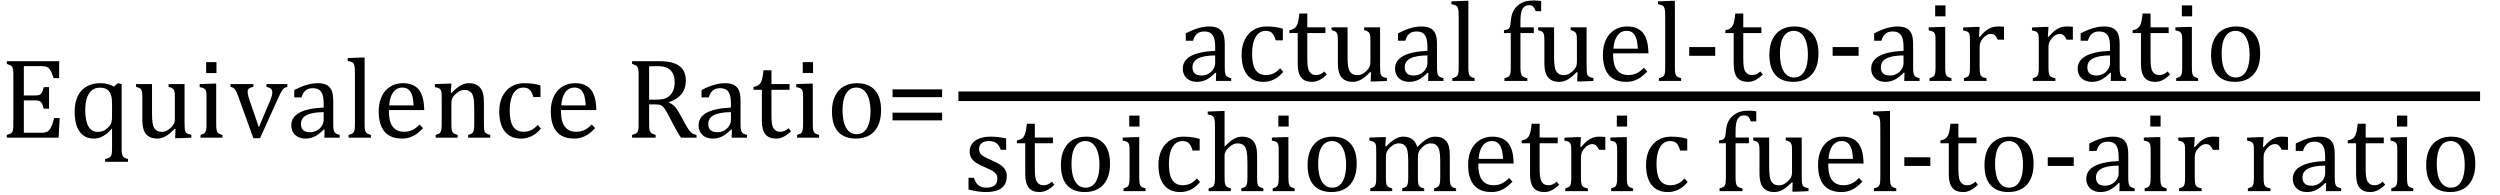 <?xml version="1.0" encoding="UTF-8" standalone="no"?><svg xmlns="http://www.w3.org/2000/svg" xmlns:xlink="http://www.w3.org/1999/xlink" stroke-dasharray="none" shape-rendering="auto" font-family="'Dialog'" width="435.813" text-rendering="auto" fill-opacity="1" contentScriptType="text/ecmascript" color-interpolation="auto" color-rendering="auto" preserveAspectRatio="xMidYMid meet" font-size="12" fill="black" stroke="black" image-rendering="auto" stroke-miterlimit="10" zoomAndPan="magnify" version="1.0" stroke-linecap="square" stroke-linejoin="miter" contentStyleType="text/css" font-style="normal" height="34" stroke-width="1" stroke-dashoffset="0" font-weight="normal" stroke-opacity="1" y="-10"><!--Converted from MathML using JEuclid--><defs id="genericDefs"/><g><g text-rendering="optimizeLegibility" transform="translate(0,24)" color-rendering="optimizeQuality" color-interpolation="linearRGB" image-rendering="optimizeQuality"><path d="M10.312 -13.328 L10.312 -10.375 L9.359 -10.375 Q9.203 -10.859 9.047 -11.219 Q8.891 -11.578 8.727 -11.828 Q8.562 -12.078 8.367 -12.219 Q8.172 -12.359 7.898 -12.414 Q7.625 -12.469 7.234 -12.469 L4.156 -12.469 L4.156 -7.359 L6.234 -7.359 Q6.672 -7.359 6.914 -7.477 Q7.156 -7.594 7.32 -7.891 Q7.484 -8.188 7.625 -8.812 L8.547 -8.812 L8.547 -5.062 L7.625 -5.062 Q7.484 -5.641 7.32 -5.938 Q7.156 -6.234 6.93 -6.367 Q6.703 -6.5 6.234 -6.5 L4.156 -6.5 L4.156 -0.859 L7.188 -0.859 Q7.672 -0.859 7.969 -0.945 Q8.266 -1.031 8.477 -1.227 Q8.688 -1.422 8.859 -1.75 Q9.031 -2.078 9.141 -2.422 Q9.25 -2.766 9.438 -3.422 L10.406 -3.422 L10.219 0 L1.188 0 L1.188 -0.484 Q1.781 -0.641 1.992 -0.828 Q2.203 -1.016 2.266 -1.367 Q2.328 -1.719 2.328 -2.438 L2.328 -10.891 Q2.328 -11.562 2.281 -11.867 Q2.234 -12.172 2.117 -12.344 Q2 -12.516 1.812 -12.617 Q1.625 -12.719 1.188 -12.859 L1.188 -13.328 L10.312 -13.328 ZM22.312 4.203 L18.328 4.203 L18.328 3.719 Q18.797 3.625 19.008 3.508 Q19.219 3.391 19.328 3.211 Q19.438 3.031 19.484 2.719 Q19.531 2.406 19.531 1.766 L19.531 -1.609 Q19 -1 18.547 -0.648 Q18.094 -0.297 17.539 -0.07 Q16.984 0.156 16.359 0.156 Q14.75 0.156 13.883 -1.047 Q13.016 -2.25 13.016 -4.547 Q13.016 -6.156 13.578 -7.281 Q14.141 -8.406 15.148 -8.953 Q16.156 -9.5 17.469 -9.5 Q18.156 -9.5 18.719 -9.359 Q19.281 -9.219 19.859 -8.906 L20.547 -9.5 L21.203 -9.344 L21.203 1.766 Q21.203 2.344 21.25 2.68 Q21.297 3.016 21.406 3.211 Q21.516 3.406 21.742 3.516 Q21.969 3.625 22.312 3.719 L22.312 4.203 ZM19.531 -5.828 Q19.531 -6.734 19.414 -7.227 Q19.297 -7.719 19.016 -8.07 Q18.734 -8.422 18.352 -8.57 Q17.969 -8.719 17.453 -8.719 Q16.188 -8.719 15.523 -7.703 Q14.859 -6.688 14.859 -4.844 Q14.859 -2.969 15.398 -1.992 Q15.938 -1.016 17.016 -1.016 Q17.438 -1.016 17.719 -1.086 Q18 -1.156 18.281 -1.328 Q18.562 -1.5 18.852 -1.781 Q19.141 -2.062 19.266 -2.289 Q19.391 -2.516 19.461 -2.82 Q19.531 -3.125 19.531 -3.609 L19.531 -5.828 ZM23.719 -9.344 L26.5 -9.344 L26.5 -4.359 Q26.5 -3.219 26.586 -2.625 Q26.672 -2.031 26.852 -1.727 Q27.031 -1.422 27.352 -1.219 Q27.672 -1.016 28.234 -1.016 Q28.609 -1.016 28.953 -1.164 Q29.297 -1.312 29.711 -1.68 Q30.125 -2.047 30.305 -2.406 Q30.484 -2.766 30.484 -3.25 L30.484 -6.906 Q30.484 -7.469 30.461 -7.75 Q30.438 -8.031 30.367 -8.203 Q30.297 -8.375 30.203 -8.477 Q30.109 -8.578 29.938 -8.672 Q29.766 -8.766 29.391 -8.859 L29.391 -9.344 L32.172 -9.344 L32.172 -2.672 Q32.172 -1.922 32.203 -1.586 Q32.234 -1.25 32.328 -1.055 Q32.422 -0.859 32.625 -0.734 Q32.828 -0.609 33.359 -0.516 L33.359 0 L31.125 0.094 L30.531 0.094 L30.594 -1.5 L30.438 -1.547 Q29.625 -0.672 28.891 -0.258 Q28.156 0.156 27.422 0.156 Q26.531 0.156 25.953 -0.195 Q25.375 -0.547 25.094 -1.242 Q24.812 -1.938 24.812 -3.219 L24.812 -6.906 Q24.812 -7.719 24.75 -8.031 Q24.688 -8.344 24.5 -8.523 Q24.312 -8.703 23.719 -8.859 L23.719 -9.344 ZM37.734 -13.172 L37.734 -11.266 L35.938 -11.266 L35.938 -13.172 L37.734 -13.172 ZM34.953 -0.484 Q35.328 -0.594 35.492 -0.68 Q35.656 -0.766 35.766 -0.922 Q35.875 -1.078 35.938 -1.406 Q36 -1.734 36 -2.406 L36 -6.672 Q36 -7.297 35.984 -7.68 Q35.969 -8.062 35.852 -8.289 Q35.734 -8.516 35.492 -8.625 Q35.25 -8.734 34.812 -8.812 L34.812 -9.344 L37.094 -9.422 L37.688 -9.422 L37.688 -2.438 Q37.688 -1.609 37.766 -1.281 Q37.844 -0.953 38.062 -0.781 Q38.281 -0.609 38.781 -0.484 L38.781 0 L34.953 0 L34.953 -0.484 ZM44.172 -9.344 L44.172 -8.859 Q43.719 -8.75 43.531 -8.656 Q43.344 -8.562 43.258 -8.406 Q43.172 -8.25 43.172 -7.984 Q43.172 -7.719 43.234 -7.43 Q43.297 -7.141 43.422 -6.766 L45.125 -1.812 L47.125 -6.547 Q47.312 -7.016 47.391 -7.32 Q47.469 -7.625 47.469 -7.891 Q47.469 -8.297 47.25 -8.516 Q47.031 -8.734 46.453 -8.859 L46.453 -9.344 L50.094 -9.344 L50.094 -8.859 Q49.719 -8.781 49.516 -8.617 Q49.312 -8.453 49.102 -8.109 Q48.891 -7.766 48.609 -7.141 L45.328 0.094 L44.172 0.094 L41.531 -7.203 Q41.25 -7.953 41.086 -8.227 Q40.922 -8.5 40.734 -8.641 Q40.547 -8.781 40.188 -8.859 L40.188 -9.344 L44.172 -9.344 ZM56.594 -1.391 L56.453 -1.438 Q55.594 -0.562 54.852 -0.203 Q54.109 0.156 53.266 0.156 Q52.516 0.156 51.953 -0.133 Q51.391 -0.422 51.086 -0.945 Q50.781 -1.469 50.781 -2.156 Q50.781 -3.578 52.195 -4.352 Q53.609 -5.125 56.422 -5.25 L56.422 -5.891 Q56.422 -6.906 56.227 -7.492 Q56.031 -8.078 55.617 -8.352 Q55.203 -8.625 54.5 -8.625 Q53.734 -8.625 53.266 -8.227 Q52.797 -7.828 52.562 -7.016 L51.297 -7.016 L51.297 -8.297 Q52.234 -8.781 52.859 -9.008 Q53.484 -9.234 54.109 -9.367 Q54.734 -9.5 55.375 -9.5 Q56.344 -9.5 56.93 -9.195 Q57.516 -8.891 57.805 -8.258 Q58.094 -7.625 58.094 -6.344 L58.094 -2.938 Q58.094 -2.219 58.102 -1.922 Q58.109 -1.625 58.164 -1.367 Q58.219 -1.109 58.312 -0.961 Q58.406 -0.812 58.602 -0.703 Q58.797 -0.594 59.219 -0.484 L59.219 0 L56.547 0 L56.594 -1.391 ZM56.422 -4.453 Q54.438 -4.438 53.453 -3.93 Q52.469 -3.422 52.469 -2.391 Q52.469 -1.844 52.695 -1.516 Q52.922 -1.188 53.266 -1.07 Q53.609 -0.953 54.078 -0.953 Q54.734 -0.953 55.281 -1.273 Q55.828 -1.594 56.125 -2.094 Q56.422 -2.594 56.422 -3.078 L56.422 -4.453 ZM63.562 -2.438 Q63.562 -1.609 63.641 -1.281 Q63.719 -0.953 63.938 -0.781 Q64.156 -0.609 64.656 -0.484 L64.656 0 L60.766 0 L60.766 -0.484 Q61.266 -0.609 61.453 -0.742 Q61.641 -0.875 61.727 -1.07 Q61.812 -1.266 61.844 -1.594 Q61.875 -1.922 61.875 -2.438 L61.875 -10.609 Q61.875 -11.547 61.859 -11.922 Q61.844 -12.297 61.781 -12.555 Q61.719 -12.812 61.609 -12.961 Q61.5 -13.109 61.305 -13.195 Q61.109 -13.281 60.609 -13.375 L60.609 -13.875 L62.969 -13.969 L63.562 -13.969 L63.562 -2.438 ZM73.75 -1.656 Q73.125 -1 72.602 -0.633 Q72.078 -0.266 71.453 -0.055 Q70.828 0.156 70.078 0.156 Q68.062 0.156 67.039 -1.047 Q66.016 -2.25 66.016 -4.609 Q66.016 -6.062 66.539 -7.18 Q67.062 -8.297 68.031 -8.898 Q69 -9.5 70.25 -9.5 Q71.234 -9.5 71.93 -9.188 Q72.625 -8.875 73.039 -8.336 Q73.453 -7.797 73.688 -6.969 Q73.922 -6.141 73.953 -4.812 L67.797 -4.812 L67.797 -4.641 Q67.797 -3.484 68.055 -2.703 Q68.312 -1.922 68.906 -1.477 Q69.5 -1.031 70.438 -1.031 Q71.234 -1.031 71.875 -1.328 Q72.516 -1.625 73.156 -2.297 L73.75 -1.656 ZM72.109 -5.625 Q72.047 -6.688 71.844 -7.352 Q71.641 -8.016 71.234 -8.375 Q70.828 -8.734 70.156 -8.734 Q69.156 -8.734 68.555 -7.93 Q67.953 -7.125 67.844 -5.625 L72.109 -5.625 ZM85.453 0 L81.609 0 L81.609 -0.484 Q82 -0.594 82.164 -0.68 Q82.328 -0.766 82.438 -0.922 Q82.547 -1.078 82.609 -1.406 Q82.672 -1.734 82.672 -2.406 L82.672 -4.969 Q82.672 -5.641 82.633 -6.203 Q82.594 -6.766 82.5 -7.117 Q82.406 -7.469 82.281 -7.672 Q82.156 -7.875 81.969 -8.016 Q81.781 -8.156 81.547 -8.242 Q81.312 -8.328 80.938 -8.328 Q80.562 -8.328 80.219 -8.172 Q79.875 -8.016 79.461 -7.648 Q79.047 -7.281 78.867 -6.914 Q78.688 -6.547 78.688 -6.078 L78.688 -2.438 Q78.688 -1.609 78.766 -1.281 Q78.844 -0.953 79.062 -0.781 Q79.281 -0.609 79.781 -0.484 L79.781 0 L75.953 0 L75.953 -0.484 Q76.328 -0.594 76.492 -0.68 Q76.656 -0.766 76.766 -0.922 Q76.875 -1.078 76.938 -1.406 Q77 -1.734 77 -2.406 L77 -6.672 Q77 -7.297 76.984 -7.68 Q76.969 -8.062 76.852 -8.289 Q76.734 -8.516 76.492 -8.625 Q76.25 -8.734 75.812 -8.812 L75.812 -9.344 L78.094 -9.422 L78.688 -9.422 L78.578 -7.828 L78.719 -7.797 Q79.438 -8.531 79.883 -8.844 Q80.328 -9.156 80.781 -9.328 Q81.234 -9.5 81.75 -9.5 Q82.281 -9.5 82.695 -9.375 Q83.109 -9.25 83.422 -8.992 Q83.734 -8.734 83.945 -8.359 Q84.156 -7.984 84.258 -7.461 Q84.359 -6.938 84.359 -6.125 L84.359 -2.438 Q84.359 -1.766 84.398 -1.461 Q84.438 -1.156 84.531 -0.992 Q84.625 -0.828 84.812 -0.719 Q85 -0.609 85.453 -0.484 L85.453 0 ZM94.219 -9.109 L94.219 -7.078 L92.984 -7.078 Q92.812 -7.703 92.57 -8.07 Q92.328 -8.438 92.008 -8.586 Q91.688 -8.734 91.203 -8.734 Q90.516 -8.734 89.992 -8.297 Q89.469 -7.859 89.164 -6.961 Q88.859 -6.062 88.859 -4.75 Q88.859 -3.922 88.977 -3.234 Q89.094 -2.547 89.375 -2.062 Q89.656 -1.578 90.125 -1.305 Q90.594 -1.031 91.281 -1.031 Q91.953 -1.031 92.539 -1.289 Q93.125 -1.547 93.75 -2.219 L94.297 -1.578 Q93.797 -1.031 93.422 -0.734 Q93.047 -0.438 92.609 -0.234 Q92.172 -0.031 91.75 0.062 Q91.328 0.156 90.828 0.156 Q88.984 0.156 88.008 -1.07 Q87.031 -2.297 87.031 -4.609 Q87.031 -6.062 87.578 -7.18 Q88.125 -8.297 89.109 -8.898 Q90.094 -9.5 91.375 -9.5 Q92.188 -9.5 92.867 -9.406 Q93.547 -9.312 94.219 -9.109 ZM103.75 -1.656 Q103.125 -1 102.602 -0.633 Q102.078 -0.266 101.453 -0.055 Q100.828 0.156 100.078 0.156 Q98.062 0.156 97.039 -1.047 Q96.016 -2.25 96.016 -4.609 Q96.016 -6.062 96.539 -7.18 Q97.062 -8.297 98.031 -8.898 Q99 -9.5 100.25 -9.5 Q101.234 -9.5 101.93 -9.188 Q102.625 -8.875 103.039 -8.336 Q103.453 -7.797 103.688 -6.969 Q103.922 -6.141 103.953 -4.812 L97.797 -4.812 L97.797 -4.641 Q97.797 -3.484 98.055 -2.703 Q98.312 -1.922 98.906 -1.477 Q99.5 -1.031 100.438 -1.031 Q101.234 -1.031 101.875 -1.328 Q102.516 -1.625 103.156 -2.297 L103.75 -1.656 ZM102.109 -5.625 Q102.047 -6.688 101.844 -7.352 Q101.641 -8.016 101.234 -8.375 Q100.828 -8.734 100.156 -8.734 Q99.156 -8.734 98.555 -7.93 Q97.953 -7.125 97.844 -5.625 L102.109 -5.625 ZM113.156 -5.797 L113.156 -2.469 Q113.156 -1.766 113.211 -1.453 Q113.266 -1.141 113.375 -0.977 Q113.484 -0.812 113.672 -0.711 Q113.859 -0.609 114.297 -0.484 L114.297 0 L110.188 0 L110.188 -0.484 Q110.781 -0.641 110.992 -0.828 Q111.203 -1.016 111.266 -1.367 Q111.328 -1.719 111.328 -2.438 L111.328 -10.891 Q111.328 -11.562 111.281 -11.867 Q111.234 -12.172 111.117 -12.344 Q111 -12.516 110.812 -12.617 Q110.625 -12.719 110.188 -12.859 L110.188 -13.328 L115.016 -13.328 Q117.297 -13.328 118.43 -12.5 Q119.562 -11.672 119.562 -9.922 Q119.562 -8.578 118.828 -7.641 Q118.094 -6.703 116.625 -6.188 L116.625 -6.109 Q117.219 -5.859 117.641 -5.406 Q118.062 -4.953 118.578 -4 L119.453 -2.391 Q119.844 -1.688 120.117 -1.32 Q120.391 -0.953 120.672 -0.758 Q120.953 -0.562 121.422 -0.484 L121.422 0 L118.719 0 Q118.344 -0.516 118.016 -1.109 Q117.688 -1.703 117.359 -2.328 L116.5 -3.953 Q116.109 -4.703 115.859 -5.055 Q115.609 -5.406 115.398 -5.547 Q115.188 -5.688 114.953 -5.742 Q114.719 -5.797 114.234 -5.797 L113.156 -5.797 ZM113.156 -12.438 L113.156 -6.625 L114.266 -6.625 Q115.109 -6.625 115.641 -6.75 Q116.172 -6.875 116.617 -7.219 Q117.062 -7.562 117.336 -8.172 Q117.609 -8.781 117.609 -9.672 Q117.609 -10.594 117.289 -11.211 Q116.969 -11.828 116.328 -12.148 Q115.688 -12.469 114.594 -12.469 Q113.703 -12.469 113.156 -12.438 ZM127.594 -1.391 L127.453 -1.438 Q126.594 -0.562 125.852 -0.203 Q125.109 0.156 124.266 0.156 Q123.516 0.156 122.953 -0.133 Q122.391 -0.422 122.086 -0.945 Q121.781 -1.469 121.781 -2.156 Q121.781 -3.578 123.195 -4.352 Q124.609 -5.125 127.422 -5.25 L127.422 -5.891 Q127.422 -6.906 127.227 -7.492 Q127.031 -8.078 126.617 -8.352 Q126.203 -8.625 125.5 -8.625 Q124.734 -8.625 124.266 -8.227 Q123.797 -7.828 123.562 -7.016 L122.297 -7.016 L122.297 -8.297 Q123.234 -8.781 123.859 -9.008 Q124.484 -9.234 125.109 -9.367 Q125.734 -9.5 126.375 -9.5 Q127.344 -9.5 127.93 -9.195 Q128.516 -8.891 128.805 -8.258 Q129.094 -7.625 129.094 -6.344 L129.094 -2.938 Q129.094 -2.219 129.102 -1.922 Q129.109 -1.625 129.164 -1.367 Q129.219 -1.109 129.312 -0.961 Q129.406 -0.812 129.602 -0.703 Q129.797 -0.594 130.219 -0.484 L130.219 0 L127.547 0 L127.594 -1.391 ZM127.422 -4.453 Q125.438 -4.438 124.453 -3.93 Q123.469 -3.422 123.469 -2.391 Q123.469 -1.844 123.695 -1.516 Q123.922 -1.188 124.266 -1.07 Q124.609 -0.953 125.078 -0.953 Q125.734 -0.953 126.281 -1.273 Q126.828 -1.594 127.125 -2.094 Q127.422 -2.594 127.422 -3.078 L127.422 -4.453 ZM131.359 -8.844 Q131.844 -8.922 132.148 -9.117 Q132.453 -9.312 132.625 -9.625 Q132.797 -9.938 132.898 -10.398 Q133 -10.859 133.094 -11.75 L134.484 -11.75 L134.484 -9.344 L137.641 -9.344 L137.641 -8.344 L134.484 -8.344 L134.484 -4 Q134.484 -3.062 134.562 -2.5 Q134.641 -1.938 134.859 -1.617 Q135.078 -1.297 135.352 -1.164 Q135.625 -1.031 136.047 -1.031 Q136.438 -1.031 136.781 -1.188 Q137.125 -1.344 137.453 -1.656 L137.891 -1.125 Q137.203 -0.453 136.586 -0.148 Q135.969 0.156 135.297 0.156 Q134.031 0.156 133.422 -0.594 Q132.812 -1.344 132.812 -2.938 L132.812 -8.344 L131.359 -8.344 L131.359 -8.844 ZM141.734 -13.172 L141.734 -11.266 L139.938 -11.266 L139.938 -13.172 L141.734 -13.172 ZM138.953 -0.484 Q139.328 -0.594 139.492 -0.68 Q139.656 -0.766 139.766 -0.922 Q139.875 -1.078 139.938 -1.406 Q140 -1.734 140 -2.406 L140 -6.672 Q140 -7.297 139.984 -7.68 Q139.969 -8.062 139.852 -8.289 Q139.734 -8.516 139.492 -8.625 Q139.25 -8.734 138.812 -8.812 L138.812 -9.344 L141.094 -9.422 L141.688 -9.422 L141.688 -2.438 Q141.688 -1.609 141.766 -1.281 Q141.844 -0.953 142.062 -0.781 Q142.281 -0.609 142.781 -0.484 L142.781 0 L138.953 0 L138.953 -0.484 ZM149.203 0.156 Q147.172 0.156 146.102 -1.039 Q145.031 -2.234 145.031 -4.578 Q145.031 -6.188 145.594 -7.305 Q146.156 -8.422 147.133 -8.961 Q148.109 -9.5 149.359 -9.5 Q151.438 -9.5 152.516 -8.289 Q153.594 -7.078 153.594 -4.797 Q153.594 -3.172 153.055 -2.062 Q152.516 -0.953 151.531 -0.398 Q150.547 0.156 149.203 0.156 ZM146.875 -4.781 Q146.875 -2.781 147.516 -1.695 Q148.156 -0.609 149.344 -0.609 Q150 -0.609 150.461 -0.93 Q150.922 -1.25 151.203 -1.789 Q151.484 -2.328 151.617 -3.031 Q151.75 -3.734 151.75 -4.516 Q151.75 -5.953 151.43 -6.898 Q151.109 -7.844 150.562 -8.289 Q150.016 -8.734 149.312 -8.734 Q148.125 -8.734 147.5 -7.711 Q146.875 -6.688 146.875 -4.781 Z" stroke="none"/></g><g text-rendering="optimizeLegibility" transform="translate(154.375,24)" color-rendering="optimizeQuality" color-interpolation="linearRGB" image-rendering="optimizeQuality"><path d="M1.219 -7.062 L1.219 -8.422 L9.859 -8.422 L9.859 -7.062 L1.219 -7.062 ZM1.219 -3.016 L1.219 -4.359 L9.859 -4.359 L9.859 -3.016 L1.219 -3.016 Z" stroke="none"/></g><g text-rendering="optimizeLegibility" stroke-width="1.667" color-interpolation="linearRGB" color-rendering="optimizeQuality" image-rendering="optimizeQuality"><line y2="16.78" fill="none" x1="167.912" x2="431.506" y1="16.78"/><path d="M6.594 -1.391 L6.453 -1.438 Q5.594 -0.562 4.852 -0.203 Q4.109 0.156 3.266 0.156 Q2.516 0.156 1.953 -0.133 Q1.391 -0.422 1.086 -0.945 Q0.781 -1.469 0.781 -2.156 Q0.781 -3.578 2.195 -4.352 Q3.609 -5.125 6.422 -5.25 L6.422 -5.891 Q6.422 -6.906 6.227 -7.492 Q6.031 -8.078 5.617 -8.352 Q5.203 -8.625 4.5 -8.625 Q3.734 -8.625 3.266 -8.227 Q2.797 -7.828 2.562 -7.016 L1.297 -7.016 L1.297 -8.297 Q2.234 -8.781 2.859 -9.008 Q3.484 -9.234 4.109 -9.367 Q4.734 -9.5 5.375 -9.5 Q6.344 -9.5 6.93 -9.195 Q7.516 -8.891 7.805 -8.258 Q8.094 -7.625 8.094 -6.344 L8.094 -2.938 Q8.094 -2.219 8.102 -1.922 Q8.109 -1.625 8.164 -1.367 Q8.219 -1.109 8.312 -0.961 Q8.406 -0.812 8.602 -0.703 Q8.797 -0.594 9.219 -0.484 L9.219 0 L6.547 0 L6.594 -1.391 ZM6.422 -4.453 Q4.438 -4.438 3.453 -3.93 Q2.469 -3.422 2.469 -2.391 Q2.469 -1.844 2.695 -1.516 Q2.922 -1.188 3.266 -1.07 Q3.609 -0.953 4.078 -0.953 Q4.734 -0.953 5.281 -1.273 Q5.828 -1.594 6.125 -2.094 Q6.422 -2.594 6.422 -3.078 L6.422 -4.453 ZM18.219 -9.109 L18.219 -7.078 L16.984 -7.078 Q16.812 -7.703 16.57 -8.07 Q16.328 -8.438 16.008 -8.586 Q15.688 -8.734 15.203 -8.734 Q14.516 -8.734 13.992 -8.297 Q13.469 -7.859 13.164 -6.961 Q12.859 -6.062 12.859 -4.75 Q12.859 -3.922 12.977 -3.234 Q13.094 -2.547 13.375 -2.062 Q13.656 -1.578 14.125 -1.305 Q14.594 -1.031 15.281 -1.031 Q15.953 -1.031 16.539 -1.289 Q17.125 -1.547 17.75 -2.219 L18.297 -1.578 Q17.797 -1.031 17.422 -0.734 Q17.047 -0.438 16.609 -0.234 Q16.172 -0.031 15.75 0.062 Q15.328 0.156 14.828 0.156 Q12.984 0.156 12.008 -1.07 Q11.031 -2.297 11.031 -4.609 Q11.031 -6.062 11.578 -7.18 Q12.125 -8.297 13.109 -8.898 Q14.094 -9.5 15.375 -9.5 Q16.188 -9.5 16.867 -9.406 Q17.547 -9.312 18.219 -9.109 ZM19.359 -8.844 Q19.844 -8.922 20.148 -9.117 Q20.453 -9.312 20.625 -9.625 Q20.797 -9.938 20.898 -10.398 Q21 -10.859 21.094 -11.75 L22.484 -11.75 L22.484 -9.344 L25.641 -9.344 L25.641 -8.344 L22.484 -8.344 L22.484 -4 Q22.484 -3.062 22.562 -2.5 Q22.641 -1.938 22.859 -1.617 Q23.078 -1.297 23.352 -1.164 Q23.625 -1.031 24.047 -1.031 Q24.438 -1.031 24.781 -1.188 Q25.125 -1.344 25.453 -1.656 L25.891 -1.125 Q25.203 -0.453 24.586 -0.148 Q23.969 0.156 23.297 0.156 Q22.031 0.156 21.422 -0.594 Q20.812 -1.344 20.812 -2.938 L20.812 -8.344 L19.359 -8.344 L19.359 -8.844 ZM26.719 -9.344 L29.5 -9.344 L29.5 -4.359 Q29.5 -3.219 29.586 -2.625 Q29.672 -2.031 29.852 -1.727 Q30.031 -1.422 30.352 -1.219 Q30.672 -1.016 31.234 -1.016 Q31.609 -1.016 31.953 -1.164 Q32.297 -1.312 32.711 -1.68 Q33.125 -2.047 33.305 -2.406 Q33.484 -2.766 33.484 -3.25 L33.484 -6.906 Q33.484 -7.469 33.461 -7.75 Q33.438 -8.031 33.367 -8.203 Q33.297 -8.375 33.203 -8.477 Q33.109 -8.578 32.938 -8.672 Q32.766 -8.766 32.391 -8.859 L32.391 -9.344 L35.172 -9.344 L35.172 -2.672 Q35.172 -1.922 35.203 -1.586 Q35.234 -1.25 35.328 -1.055 Q35.422 -0.859 35.625 -0.734 Q35.828 -0.609 36.359 -0.516 L36.359 0 L34.125 0.094 L33.531 0.094 L33.594 -1.5 L33.438 -1.547 Q32.625 -0.672 31.891 -0.258 Q31.156 0.156 30.422 0.156 Q29.531 0.156 28.953 -0.195 Q28.375 -0.547 28.094 -1.242 Q27.812 -1.938 27.812 -3.219 L27.812 -6.906 Q27.812 -7.719 27.75 -8.031 Q27.688 -8.344 27.5 -8.523 Q27.312 -8.703 26.719 -8.859 L26.719 -9.344 ZM43.594 -1.391 L43.453 -1.438 Q42.594 -0.562 41.852 -0.203 Q41.109 0.156 40.266 0.156 Q39.516 0.156 38.953 -0.133 Q38.391 -0.422 38.086 -0.945 Q37.781 -1.469 37.781 -2.156 Q37.781 -3.578 39.195 -4.352 Q40.609 -5.125 43.422 -5.25 L43.422 -5.891 Q43.422 -6.906 43.227 -7.492 Q43.031 -8.078 42.617 -8.352 Q42.203 -8.625 41.5 -8.625 Q40.734 -8.625 40.266 -8.227 Q39.797 -7.828 39.562 -7.016 L38.297 -7.016 L38.297 -8.297 Q39.234 -8.781 39.859 -9.008 Q40.484 -9.234 41.109 -9.367 Q41.734 -9.5 42.375 -9.5 Q43.344 -9.5 43.93 -9.195 Q44.516 -8.891 44.805 -8.258 Q45.094 -7.625 45.094 -6.344 L45.094 -2.938 Q45.094 -2.219 45.102 -1.922 Q45.109 -1.625 45.164 -1.367 Q45.219 -1.109 45.312 -0.961 Q45.406 -0.812 45.602 -0.703 Q45.797 -0.594 46.219 -0.484 L46.219 0 L43.547 0 L43.594 -1.391 ZM43.422 -4.453 Q41.438 -4.438 40.453 -3.93 Q39.469 -3.422 39.469 -2.391 Q39.469 -1.844 39.695 -1.516 Q39.922 -1.188 40.266 -1.07 Q40.609 -0.953 41.078 -0.953 Q41.734 -0.953 42.281 -1.273 Q42.828 -1.594 43.125 -2.094 Q43.422 -2.594 43.422 -3.078 L43.422 -4.453 ZM50.562 -2.438 Q50.562 -1.609 50.641 -1.281 Q50.719 -0.953 50.938 -0.781 Q51.156 -0.609 51.656 -0.484 L51.656 0 L47.766 0 L47.766 -0.484 Q48.266 -0.609 48.453 -0.742 Q48.641 -0.875 48.727 -1.07 Q48.812 -1.266 48.844 -1.594 Q48.875 -1.922 48.875 -2.438 L48.875 -10.609 Q48.875 -11.547 48.859 -11.922 Q48.844 -12.297 48.781 -12.555 Q48.719 -12.812 48.609 -12.961 Q48.5 -13.109 48.305 -13.195 Q48.109 -13.281 47.609 -13.375 L47.609 -13.875 L49.969 -13.969 L50.562 -13.969 L50.562 -2.438 ZM61.969 -8.344 L59.641 -8.344 L59.641 -2.438 Q59.641 -1.781 59.703 -1.453 Q59.766 -1.125 59.883 -0.953 Q60 -0.781 60.203 -0.68 Q60.406 -0.578 60.844 -0.484 L60.844 0 L56.844 0 L56.844 -0.484 Q57.281 -0.594 57.469 -0.703 Q57.656 -0.812 57.758 -0.977 Q57.859 -1.141 57.906 -1.453 Q57.953 -1.766 57.953 -2.438 L57.953 -8.344 L56.766 -8.344 L56.766 -8.844 Q57.141 -8.906 57.266 -8.938 Q57.391 -8.969 57.5 -9.039 Q57.609 -9.109 57.695 -9.234 Q57.781 -9.359 57.844 -9.609 Q57.906 -9.859 57.938 -10.312 Q58.031 -11.375 58.328 -12.039 Q58.625 -12.703 59.195 -13.172 Q59.766 -13.641 60.414 -13.836 Q61.062 -14.031 61.953 -14.031 Q62.719 -14.031 63.25 -13.922 L63.25 -12.156 L62.297 -12.156 Q62.109 -12.719 61.859 -12.961 Q61.609 -13.203 61.156 -13.203 Q60.828 -13.203 60.609 -13.117 Q60.391 -13.031 60.211 -12.844 Q60.031 -12.656 59.898 -12.344 Q59.766 -12.031 59.703 -11.57 Q59.641 -11.109 59.641 -10.359 L59.641 -9.344 L61.969 -9.344 L61.969 -8.344 ZM62.719 -9.344 L65.5 -9.344 L65.5 -4.359 Q65.5 -3.219 65.586 -2.625 Q65.672 -2.031 65.852 -1.727 Q66.031 -1.422 66.352 -1.219 Q66.672 -1.016 67.234 -1.016 Q67.609 -1.016 67.953 -1.164 Q68.297 -1.312 68.711 -1.68 Q69.125 -2.047 69.305 -2.406 Q69.484 -2.766 69.484 -3.25 L69.484 -6.906 Q69.484 -7.469 69.461 -7.75 Q69.438 -8.031 69.367 -8.203 Q69.297 -8.375 69.203 -8.477 Q69.109 -8.578 68.938 -8.672 Q68.766 -8.766 68.391 -8.859 L68.391 -9.344 L71.172 -9.344 L71.172 -2.672 Q71.172 -1.922 71.203 -1.586 Q71.234 -1.25 71.328 -1.055 Q71.422 -0.859 71.625 -0.734 Q71.828 -0.609 72.359 -0.516 L72.359 0 L70.125 0.094 L69.531 0.094 L69.594 -1.5 L69.438 -1.547 Q68.625 -0.672 67.891 -0.258 Q67.156 0.156 66.422 0.156 Q65.531 0.156 64.953 -0.195 Q64.375 -0.547 64.094 -1.242 Q63.812 -1.938 63.812 -3.219 L63.812 -6.906 Q63.812 -7.719 63.75 -8.031 Q63.688 -8.344 63.5 -8.523 Q63.312 -8.703 62.719 -8.859 L62.719 -9.344 ZM81.75 -1.656 Q81.125 -1 80.602 -0.633 Q80.078 -0.266 79.453 -0.055 Q78.828 0.156 78.078 0.156 Q76.062 0.156 75.039 -1.047 Q74.016 -2.25 74.016 -4.609 Q74.016 -6.062 74.539 -7.18 Q75.062 -8.297 76.031 -8.898 Q77 -9.5 78.25 -9.5 Q79.234 -9.5 79.93 -9.188 Q80.625 -8.875 81.039 -8.336 Q81.453 -7.797 81.688 -6.969 Q81.922 -6.141 81.953 -4.812 L75.797 -4.812 L75.797 -4.641 Q75.797 -3.484 76.055 -2.703 Q76.312 -1.922 76.906 -1.477 Q77.5 -1.031 78.438 -1.031 Q79.234 -1.031 79.875 -1.328 Q80.516 -1.625 81.156 -2.297 L81.75 -1.656 ZM80.109 -5.625 Q80.047 -6.688 79.844 -7.352 Q79.641 -8.016 79.234 -8.375 Q78.828 -8.734 78.156 -8.734 Q77.156 -8.734 76.555 -7.93 Q75.953 -7.125 75.844 -5.625 L80.109 -5.625 ZM86.562 -2.438 Q86.562 -1.609 86.641 -1.281 Q86.719 -0.953 86.938 -0.781 Q87.156 -0.609 87.656 -0.484 L87.656 0 L83.766 0 L83.766 -0.484 Q84.266 -0.609 84.453 -0.742 Q84.641 -0.875 84.727 -1.07 Q84.812 -1.266 84.844 -1.594 Q84.875 -1.922 84.875 -2.438 L84.875 -10.609 Q84.875 -11.547 84.859 -11.922 Q84.844 -12.297 84.781 -12.555 Q84.719 -12.812 84.609 -12.961 Q84.5 -13.109 84.305 -13.195 Q84.109 -13.281 83.609 -13.375 L83.609 -13.875 L85.969 -13.969 L86.562 -13.969 L86.562 -2.438 ZM93.594 -4.391 L89.062 -4.391 L89.062 -5.906 L93.594 -5.906 L93.594 -4.391 ZM95.359 -8.844 Q95.844 -8.922 96.148 -9.117 Q96.453 -9.312 96.625 -9.625 Q96.797 -9.938 96.898 -10.398 Q97 -10.859 97.094 -11.75 L98.484 -11.75 L98.484 -9.344 L101.641 -9.344 L101.641 -8.344 L98.484 -8.344 L98.484 -4 Q98.484 -3.062 98.562 -2.5 Q98.641 -1.938 98.859 -1.617 Q99.078 -1.297 99.352 -1.164 Q99.625 -1.031 100.047 -1.031 Q100.438 -1.031 100.781 -1.188 Q101.125 -1.344 101.453 -1.656 L101.891 -1.125 Q101.203 -0.453 100.586 -0.148 Q99.969 0.156 99.297 0.156 Q98.031 0.156 97.422 -0.594 Q96.812 -1.344 96.812 -2.938 L96.812 -8.344 L95.359 -8.344 L95.359 -8.844 ZM107.203 0.156 Q105.172 0.156 104.102 -1.039 Q103.031 -2.234 103.031 -4.578 Q103.031 -6.188 103.594 -7.305 Q104.156 -8.422 105.133 -8.961 Q106.109 -9.5 107.359 -9.5 Q109.438 -9.5 110.516 -8.289 Q111.594 -7.078 111.594 -4.797 Q111.594 -3.172 111.055 -2.062 Q110.516 -0.953 109.531 -0.398 Q108.547 0.156 107.203 0.156 ZM104.875 -4.781 Q104.875 -2.781 105.516 -1.695 Q106.156 -0.609 107.344 -0.609 Q108 -0.609 108.461 -0.93 Q108.922 -1.25 109.203 -1.789 Q109.484 -2.328 109.617 -3.031 Q109.75 -3.734 109.75 -4.516 Q109.75 -5.953 109.43 -6.898 Q109.109 -7.844 108.562 -8.289 Q108.016 -8.734 107.312 -8.734 Q106.125 -8.734 105.5 -7.711 Q104.875 -6.688 104.875 -4.781 ZM118.594 -4.391 L114.062 -4.391 L114.062 -5.906 L118.594 -5.906 L118.594 -4.391 ZM126.594 -1.391 L126.453 -1.438 Q125.594 -0.562 124.852 -0.203 Q124.109 0.156 123.266 0.156 Q122.516 0.156 121.953 -0.133 Q121.391 -0.422 121.086 -0.945 Q120.781 -1.469 120.781 -2.156 Q120.781 -3.578 122.195 -4.352 Q123.609 -5.125 126.422 -5.25 L126.422 -5.891 Q126.422 -6.906 126.227 -7.492 Q126.031 -8.078 125.617 -8.352 Q125.203 -8.625 124.5 -8.625 Q123.734 -8.625 123.266 -8.227 Q122.797 -7.828 122.562 -7.016 L121.297 -7.016 L121.297 -8.297 Q122.234 -8.781 122.859 -9.008 Q123.484 -9.234 124.109 -9.367 Q124.734 -9.5 125.375 -9.5 Q126.344 -9.5 126.93 -9.195 Q127.516 -8.891 127.805 -8.258 Q128.094 -7.625 128.094 -6.344 L128.094 -2.938 Q128.094 -2.219 128.102 -1.922 Q128.109 -1.625 128.164 -1.367 Q128.219 -1.109 128.312 -0.961 Q128.406 -0.812 128.602 -0.703 Q128.797 -0.594 129.219 -0.484 L129.219 0 L126.547 0 L126.594 -1.391 ZM126.422 -4.453 Q124.438 -4.438 123.453 -3.93 Q122.469 -3.422 122.469 -2.391 Q122.469 -1.844 122.695 -1.516 Q122.922 -1.188 123.266 -1.07 Q123.609 -0.953 124.078 -0.953 Q124.734 -0.953 125.281 -1.273 Q125.828 -1.594 126.125 -2.094 Q126.422 -2.594 126.422 -3.078 L126.422 -4.453 ZM133.734 -13.172 L133.734 -11.266 L131.938 -11.266 L131.938 -13.172 L133.734 -13.172 ZM130.953 -0.484 Q131.328 -0.594 131.492 -0.68 Q131.656 -0.766 131.766 -0.922 Q131.875 -1.078 131.938 -1.406 Q132 -1.734 132 -2.406 L132 -6.672 Q132 -7.297 131.984 -7.68 Q131.969 -8.062 131.852 -8.289 Q131.734 -8.516 131.492 -8.625 Q131.25 -8.734 130.812 -8.812 L130.812 -9.344 L133.094 -9.422 L133.688 -9.422 L133.688 -2.438 Q133.688 -1.609 133.766 -1.281 Q133.844 -0.953 134.062 -0.781 Q134.281 -0.609 134.781 -0.484 L134.781 0 L130.953 0 L130.953 -0.484 ZM139.578 -7.719 L139.719 -7.688 Q140.266 -8.344 140.719 -8.719 Q141.172 -9.094 141.703 -9.297 Q142.234 -9.5 142.922 -9.5 Q143.484 -9.5 143.938 -9.438 L143.938 -7.203 L142.844 -7.203 Q142.609 -7.719 142.344 -7.961 Q142.078 -8.203 141.609 -8.203 Q141.266 -8.203 140.922 -8 Q140.578 -7.797 140.25 -7.406 Q139.922 -7.016 139.805 -6.672 Q139.688 -6.328 139.688 -5.859 L139.688 -2.438 Q139.688 -1.547 139.789 -1.211 Q139.891 -0.875 140.141 -0.719 Q140.391 -0.562 140.891 -0.484 L140.891 0 L136.953 0 L136.953 -0.484 Q137.328 -0.594 137.492 -0.68 Q137.656 -0.766 137.773 -0.922 Q137.891 -1.078 137.945 -1.406 Q138 -1.734 138 -2.406 L138 -6.672 Q138 -7.297 137.984 -7.68 Q137.969 -8.062 137.852 -8.289 Q137.734 -8.516 137.492 -8.625 Q137.25 -8.734 136.812 -8.812 L136.812 -9.328 L139.094 -9.422 L139.688 -9.422 L139.578 -7.719 ZM151.578 -7.719 L151.719 -7.688 Q152.266 -8.344 152.719 -8.719 Q153.172 -9.094 153.703 -9.297 Q154.234 -9.5 154.922 -9.5 Q155.484 -9.5 155.938 -9.438 L155.938 -7.203 L154.844 -7.203 Q154.609 -7.719 154.344 -7.961 Q154.078 -8.203 153.609 -8.203 Q153.266 -8.203 152.922 -8 Q152.578 -7.797 152.25 -7.406 Q151.922 -7.016 151.805 -6.672 Q151.688 -6.328 151.688 -5.859 L151.688 -2.438 Q151.688 -1.547 151.789 -1.211 Q151.891 -0.875 152.141 -0.719 Q152.391 -0.562 152.891 -0.484 L152.891 0 L148.953 0 L148.953 -0.484 Q149.328 -0.594 149.492 -0.68 Q149.656 -0.766 149.773 -0.922 Q149.891 -1.078 149.945 -1.406 Q150 -1.734 150 -2.406 L150 -6.672 Q150 -7.297 149.984 -7.68 Q149.969 -8.062 149.852 -8.289 Q149.734 -8.516 149.492 -8.625 Q149.25 -8.734 148.812 -8.812 L148.812 -9.328 L151.094 -9.422 L151.688 -9.422 L151.578 -7.719 ZM162.594 -1.391 L162.453 -1.438 Q161.594 -0.562 160.852 -0.203 Q160.109 0.156 159.266 0.156 Q158.516 0.156 157.953 -0.133 Q157.391 -0.422 157.086 -0.945 Q156.781 -1.469 156.781 -2.156 Q156.781 -3.578 158.195 -4.352 Q159.609 -5.125 162.422 -5.25 L162.422 -5.891 Q162.422 -6.906 162.227 -7.492 Q162.031 -8.078 161.617 -8.352 Q161.203 -8.625 160.5 -8.625 Q159.734 -8.625 159.266 -8.227 Q158.797 -7.828 158.562 -7.016 L157.297 -7.016 L157.297 -8.297 Q158.234 -8.781 158.859 -9.008 Q159.484 -9.234 160.109 -9.367 Q160.734 -9.5 161.375 -9.5 Q162.344 -9.5 162.93 -9.195 Q163.516 -8.891 163.805 -8.258 Q164.094 -7.625 164.094 -6.344 L164.094 -2.938 Q164.094 -2.219 164.102 -1.922 Q164.109 -1.625 164.164 -1.367 Q164.219 -1.109 164.312 -0.961 Q164.406 -0.812 164.602 -0.703 Q164.797 -0.594 165.219 -0.484 L165.219 0 L162.547 0 L162.594 -1.391 ZM162.422 -4.453 Q160.438 -4.438 159.453 -3.93 Q158.469 -3.422 158.469 -2.391 Q158.469 -1.844 158.695 -1.516 Q158.922 -1.188 159.266 -1.07 Q159.609 -0.953 160.078 -0.953 Q160.734 -0.953 161.281 -1.273 Q161.828 -1.594 162.125 -2.094 Q162.422 -2.594 162.422 -3.078 L162.422 -4.453 ZM166.359 -8.844 Q166.844 -8.922 167.148 -9.117 Q167.453 -9.312 167.625 -9.625 Q167.797 -9.938 167.898 -10.398 Q168 -10.859 168.094 -11.75 L169.484 -11.75 L169.484 -9.344 L172.641 -9.344 L172.641 -8.344 L169.484 -8.344 L169.484 -4 Q169.484 -3.062 169.562 -2.5 Q169.641 -1.938 169.859 -1.617 Q170.078 -1.297 170.352 -1.164 Q170.625 -1.031 171.047 -1.031 Q171.438 -1.031 171.781 -1.188 Q172.125 -1.344 172.453 -1.656 L172.891 -1.125 Q172.203 -0.453 171.586 -0.148 Q170.969 0.156 170.297 0.156 Q169.031 0.156 168.422 -0.594 Q167.812 -1.344 167.812 -2.938 L167.812 -8.344 L166.359 -8.344 L166.359 -8.844 ZM176.734 -13.172 L176.734 -11.266 L174.938 -11.266 L174.938 -13.172 L176.734 -13.172 ZM173.953 -0.484 Q174.328 -0.594 174.492 -0.68 Q174.656 -0.766 174.766 -0.922 Q174.875 -1.078 174.938 -1.406 Q175 -1.734 175 -2.406 L175 -6.672 Q175 -7.297 174.984 -7.68 Q174.969 -8.062 174.852 -8.289 Q174.734 -8.516 174.492 -8.625 Q174.25 -8.734 173.812 -8.812 L173.812 -9.344 L176.094 -9.422 L176.688 -9.422 L176.688 -2.438 Q176.688 -1.609 176.766 -1.281 Q176.844 -0.953 177.062 -0.781 Q177.281 -0.609 177.781 -0.484 L177.781 0 L173.953 0 L173.953 -0.484 ZM184.203 0.156 Q182.172 0.156 181.102 -1.039 Q180.031 -2.234 180.031 -4.578 Q180.031 -6.188 180.594 -7.305 Q181.156 -8.422 182.133 -8.961 Q183.109 -9.5 184.359 -9.5 Q186.438 -9.5 187.516 -8.289 Q188.594 -7.078 188.594 -4.797 Q188.594 -3.172 188.055 -2.062 Q187.516 -0.953 186.531 -0.398 Q185.547 0.156 184.203 0.156 ZM181.875 -4.781 Q181.875 -2.781 182.516 -1.695 Q183.156 -0.609 184.344 -0.609 Q185 -0.609 185.461 -0.93 Q185.922 -1.25 186.203 -1.789 Q186.484 -2.328 186.617 -3.031 Q186.75 -3.734 186.75 -4.516 Q186.75 -5.953 186.43 -6.898 Q186.109 -7.844 185.562 -8.289 Q185.016 -8.734 184.312 -8.734 Q183.125 -8.734 182.5 -7.711 Q181.875 -6.688 181.875 -4.781 Z" stroke-width="1" transform="translate(205.412,14.113)" stroke="none"/></g><g text-rendering="optimizeLegibility" transform="translate(167.912,33.322)" color-rendering="optimizeQuality" color-interpolation="linearRGB" image-rendering="optimizeQuality"><path d="M7.484 -7.203 L6.547 -7.203 Q6.344 -7.781 6.047 -8.117 Q5.75 -8.453 5.383 -8.594 Q5.016 -8.734 4.469 -8.734 Q3.688 -8.734 3.227 -8.367 Q2.766 -8 2.766 -7.359 Q2.766 -6.922 2.953 -6.625 Q3.141 -6.328 3.531 -6.078 Q3.922 -5.828 4.906 -5.406 Q5.906 -4.969 6.445 -4.609 Q6.984 -4.25 7.289 -3.773 Q7.594 -3.297 7.594 -2.625 Q7.594 -1.859 7.336 -1.328 Q7.078 -0.797 6.594 -0.469 Q6.109 -0.141 5.453 0.008 Q4.797 0.156 4.016 0.156 Q3.188 0.156 2.422 0.031 Q1.656 -0.094 0.922 -0.281 L0.922 -2.328 L1.875 -2.328 Q2.141 -1.422 2.656 -1.016 Q3.172 -0.609 4.078 -0.609 Q4.438 -0.609 4.773 -0.688 Q5.109 -0.766 5.375 -0.938 Q5.641 -1.109 5.797 -1.398 Q5.953 -1.688 5.953 -2.125 Q5.953 -2.625 5.758 -2.938 Q5.562 -3.25 5.148 -3.508 Q4.734 -3.766 3.703 -4.203 Q2.812 -4.578 2.273 -4.93 Q1.734 -5.281 1.43 -5.758 Q1.125 -6.234 1.125 -6.891 Q1.125 -7.703 1.562 -8.289 Q2 -8.875 2.82 -9.188 Q3.641 -9.5 4.734 -9.5 Q5.375 -9.5 5.977 -9.438 Q6.578 -9.375 7.484 -9.188 L7.484 -7.203 ZM9.359 -8.844 Q9.844 -8.922 10.148 -9.117 Q10.453 -9.312 10.625 -9.625 Q10.797 -9.938 10.898 -10.398 Q11 -10.859 11.094 -11.75 L12.484 -11.75 L12.484 -9.344 L15.641 -9.344 L15.641 -8.344 L12.484 -8.344 L12.484 -4 Q12.484 -3.062 12.562 -2.5 Q12.641 -1.938 12.859 -1.617 Q13.078 -1.297 13.352 -1.164 Q13.625 -1.031 14.047 -1.031 Q14.438 -1.031 14.781 -1.188 Q15.125 -1.344 15.453 -1.656 L15.891 -1.125 Q15.203 -0.453 14.586 -0.148 Q13.969 0.156 13.297 0.156 Q12.031 0.156 11.422 -0.594 Q10.812 -1.344 10.812 -2.938 L10.812 -8.344 L9.359 -8.344 L9.359 -8.844 ZM21.203 0.156 Q19.172 0.156 18.102 -1.039 Q17.031 -2.234 17.031 -4.578 Q17.031 -6.188 17.594 -7.305 Q18.156 -8.422 19.133 -8.961 Q20.109 -9.5 21.359 -9.5 Q23.438 -9.5 24.516 -8.289 Q25.594 -7.078 25.594 -4.797 Q25.594 -3.172 25.055 -2.062 Q24.516 -0.953 23.531 -0.398 Q22.547 0.156 21.203 0.156 ZM18.875 -4.781 Q18.875 -2.781 19.516 -1.695 Q20.156 -0.609 21.344 -0.609 Q22 -0.609 22.461 -0.93 Q22.922 -1.25 23.203 -1.789 Q23.484 -2.328 23.617 -3.031 Q23.75 -3.734 23.75 -4.516 Q23.75 -5.953 23.43 -6.898 Q23.109 -7.844 22.562 -8.289 Q22.016 -8.734 21.312 -8.734 Q20.125 -8.734 19.5 -7.711 Q18.875 -6.688 18.875 -4.781 ZM30.734 -13.172 L30.734 -11.266 L28.938 -11.266 L28.938 -13.172 L30.734 -13.172 ZM27.953 -0.484 Q28.328 -0.594 28.492 -0.68 Q28.656 -0.766 28.766 -0.922 Q28.875 -1.078 28.938 -1.406 Q29 -1.734 29 -2.406 L29 -6.672 Q29 -7.297 28.984 -7.68 Q28.969 -8.062 28.852 -8.289 Q28.734 -8.516 28.492 -8.625 Q28.25 -8.734 27.812 -8.812 L27.812 -9.344 L30.094 -9.422 L30.688 -9.422 L30.688 -2.438 Q30.688 -1.609 30.766 -1.281 Q30.844 -0.953 31.062 -0.781 Q31.281 -0.609 31.781 -0.484 L31.781 0 L27.953 0 L27.953 -0.484 ZM41.219 -9.109 L41.219 -7.078 L39.984 -7.078 Q39.812 -7.703 39.57 -8.07 Q39.328 -8.438 39.008 -8.586 Q38.688 -8.734 38.203 -8.734 Q37.516 -8.734 36.992 -8.297 Q36.469 -7.859 36.164 -6.961 Q35.859 -6.062 35.859 -4.75 Q35.859 -3.922 35.977 -3.234 Q36.094 -2.547 36.375 -2.062 Q36.656 -1.578 37.125 -1.305 Q37.594 -1.031 38.281 -1.031 Q38.953 -1.031 39.539 -1.289 Q40.125 -1.547 40.75 -2.219 L41.297 -1.578 Q40.797 -1.031 40.422 -0.734 Q40.047 -0.438 39.609 -0.234 Q39.172 -0.031 38.75 0.062 Q38.328 0.156 37.828 0.156 Q35.984 0.156 35.008 -1.07 Q34.031 -2.297 34.031 -4.609 Q34.031 -6.062 34.578 -7.18 Q35.125 -8.297 36.109 -8.898 Q37.094 -9.5 38.375 -9.5 Q39.188 -9.5 39.867 -9.406 Q40.547 -9.312 41.219 -9.109 ZM45.562 -7.797 L45.609 -7.797 Q46.359 -8.562 46.805 -8.875 Q47.25 -9.188 47.688 -9.344 Q48.125 -9.5 48.625 -9.5 Q49.156 -9.5 49.578 -9.367 Q50 -9.234 50.32 -8.977 Q50.641 -8.719 50.836 -8.344 Q51.031 -7.969 51.133 -7.445 Q51.234 -6.922 51.234 -6.125 L51.234 -2.438 Q51.234 -1.594 51.305 -1.289 Q51.375 -0.984 51.562 -0.812 Q51.75 -0.641 52.328 -0.484 L52.328 0 L48.484 0 L48.484 -0.484 Q48.859 -0.594 49.031 -0.68 Q49.203 -0.766 49.312 -0.922 Q49.422 -1.078 49.484 -1.406 Q49.547 -1.734 49.547 -2.406 L49.547 -4.969 Q49.547 -6.266 49.414 -6.953 Q49.281 -7.641 48.898 -7.984 Q48.516 -8.328 47.828 -8.328 Q47.438 -8.328 47.125 -8.188 Q46.812 -8.047 46.398 -7.695 Q45.984 -7.344 45.773 -6.977 Q45.562 -6.609 45.562 -6.188 L45.562 -2.438 Q45.562 -1.781 45.602 -1.5 Q45.641 -1.219 45.734 -1.023 Q45.828 -0.828 46.031 -0.711 Q46.234 -0.594 46.656 -0.484 L46.656 0 L42.781 0 L42.781 -0.484 Q43.219 -0.594 43.398 -0.703 Q43.578 -0.812 43.68 -0.977 Q43.781 -1.141 43.836 -1.453 Q43.891 -1.766 43.891 -2.438 L43.891 -10.609 Q43.891 -11.547 43.875 -11.922 Q43.859 -12.297 43.797 -12.555 Q43.734 -12.812 43.617 -12.961 Q43.5 -13.109 43.312 -13.195 Q43.125 -13.281 42.625 -13.375 L42.625 -13.875 L44.984 -13.969 L45.562 -13.969 L45.562 -7.797 ZM56.734 -13.172 L56.734 -11.266 L54.938 -11.266 L54.938 -13.172 L56.734 -13.172 ZM53.953 -0.484 Q54.328 -0.594 54.492 -0.68 Q54.656 -0.766 54.766 -0.922 Q54.875 -1.078 54.938 -1.406 Q55 -1.734 55 -2.406 L55 -6.672 Q55 -7.297 54.984 -7.68 Q54.969 -8.062 54.852 -8.289 Q54.734 -8.516 54.492 -8.625 Q54.25 -8.734 53.812 -8.812 L53.812 -9.344 L56.094 -9.422 L56.688 -9.422 L56.688 -2.438 Q56.688 -1.609 56.766 -1.281 Q56.844 -0.953 57.062 -0.781 Q57.281 -0.609 57.781 -0.484 L57.781 0 L53.953 0 L53.953 -0.484 ZM64.203 0.156 Q62.172 0.156 61.102 -1.039 Q60.031 -2.234 60.031 -4.578 Q60.031 -6.188 60.594 -7.305 Q61.156 -8.422 62.133 -8.961 Q63.109 -9.5 64.359 -9.5 Q66.438 -9.5 67.516 -8.289 Q68.594 -7.078 68.594 -4.797 Q68.594 -3.172 68.055 -2.062 Q67.516 -0.953 66.531 -0.398 Q65.547 0.156 64.203 0.156 ZM61.875 -4.781 Q61.875 -2.781 62.516 -1.695 Q63.156 -0.609 64.344 -0.609 Q65 -0.609 65.461 -0.93 Q65.922 -1.25 66.203 -1.789 Q66.484 -2.328 66.617 -3.031 Q66.75 -3.734 66.75 -4.516 Q66.75 -5.953 66.43 -6.898 Q66.109 -7.844 65.562 -8.289 Q65.016 -8.734 64.312 -8.734 Q63.125 -8.734 62.5 -7.711 Q61.875 -6.688 61.875 -4.781 ZM73.578 -7.828 L73.719 -7.797 Q74.312 -8.375 74.688 -8.672 Q75.062 -8.969 75.414 -9.156 Q75.766 -9.344 76.07 -9.422 Q76.375 -9.5 76.703 -9.5 Q77.672 -9.5 78.289 -9.047 Q78.906 -8.594 79.141 -7.672 Q79.875 -8.406 80.328 -8.758 Q80.781 -9.109 81.258 -9.305 Q81.734 -9.5 82.281 -9.5 Q82.938 -9.5 83.406 -9.305 Q83.875 -9.109 84.203 -8.719 Q84.531 -8.328 84.68 -7.727 Q84.828 -7.125 84.828 -6.125 L84.828 -2.438 Q84.828 -1.703 84.883 -1.422 Q84.938 -1.141 85.031 -0.984 Q85.125 -0.828 85.305 -0.711 Q85.484 -0.594 85.922 -0.484 L85.922 0 L82.094 0 L82.094 -0.484 Q82.469 -0.594 82.633 -0.68 Q82.797 -0.766 82.914 -0.922 Q83.031 -1.078 83.094 -1.406 Q83.156 -1.734 83.156 -2.406 L83.156 -4.969 Q83.156 -5.797 83.109 -6.336 Q83.062 -6.875 82.969 -7.195 Q82.875 -7.516 82.75 -7.703 Q82.625 -7.891 82.453 -8.031 Q82.281 -8.172 82.062 -8.25 Q81.844 -8.328 81.469 -8.328 Q81.078 -8.328 80.742 -8.172 Q80.406 -8.016 80.008 -7.641 Q79.609 -7.266 79.438 -6.891 Q79.266 -6.516 79.266 -6 L79.266 -2.438 Q79.266 -1.703 79.312 -1.422 Q79.359 -1.141 79.453 -0.984 Q79.547 -0.828 79.727 -0.711 Q79.906 -0.594 80.359 -0.484 L80.359 0 L76.516 0 L76.516 -0.484 Q76.891 -0.594 77.062 -0.68 Q77.234 -0.766 77.344 -0.922 Q77.453 -1.078 77.516 -1.406 Q77.578 -1.734 77.578 -2.406 L77.578 -4.969 Q77.578 -5.828 77.531 -6.375 Q77.484 -6.922 77.383 -7.258 Q77.281 -7.594 77.117 -7.797 Q76.953 -8 76.789 -8.109 Q76.625 -8.219 76.398 -8.273 Q76.172 -8.328 75.891 -8.328 Q75.484 -8.328 75.133 -8.141 Q74.781 -7.953 74.414 -7.617 Q74.047 -7.281 73.867 -6.906 Q73.688 -6.531 73.688 -6.109 L73.688 -2.438 Q73.688 -1.891 73.711 -1.594 Q73.734 -1.297 73.805 -1.133 Q73.875 -0.969 73.969 -0.867 Q74.062 -0.766 74.242 -0.672 Q74.422 -0.578 74.781 -0.484 L74.781 0 L70.953 0 L70.953 -0.484 Q71.328 -0.594 71.492 -0.68 Q71.656 -0.766 71.773 -0.922 Q71.891 -1.078 71.945 -1.406 Q72 -1.734 72 -2.406 L72 -6.672 Q72 -7.297 71.984 -7.68 Q71.969 -8.062 71.852 -8.289 Q71.734 -8.516 71.492 -8.625 Q71.25 -8.734 70.812 -8.812 L70.812 -9.344 L73.094 -9.422 L73.688 -9.422 L73.578 -7.828 ZM95.75 -1.656 Q95.125 -1 94.602 -0.633 Q94.078 -0.266 93.453 -0.055 Q92.828 0.156 92.078 0.156 Q90.062 0.156 89.039 -1.047 Q88.016 -2.25 88.016 -4.609 Q88.016 -6.062 88.539 -7.18 Q89.062 -8.297 90.031 -8.898 Q91 -9.5 92.25 -9.5 Q93.234 -9.5 93.93 -9.188 Q94.625 -8.875 95.039 -8.336 Q95.453 -7.797 95.688 -6.969 Q95.922 -6.141 95.953 -4.812 L89.797 -4.812 L89.797 -4.641 Q89.797 -3.484 90.055 -2.703 Q90.312 -1.922 90.906 -1.477 Q91.5 -1.031 92.438 -1.031 Q93.234 -1.031 93.875 -1.328 Q94.516 -1.625 95.156 -2.297 L95.75 -1.656 ZM94.109 -5.625 Q94.047 -6.688 93.844 -7.352 Q93.641 -8.016 93.234 -8.375 Q92.828 -8.734 92.156 -8.734 Q91.156 -8.734 90.555 -7.93 Q89.953 -7.125 89.844 -5.625 L94.109 -5.625 ZM97.359 -8.844 Q97.844 -8.922 98.148 -9.117 Q98.453 -9.312 98.625 -9.625 Q98.797 -9.938 98.898 -10.398 Q99 -10.859 99.094 -11.75 L100.484 -11.75 L100.484 -9.344 L103.641 -9.344 L103.641 -8.344 L100.484 -8.344 L100.484 -4 Q100.484 -3.062 100.562 -2.5 Q100.641 -1.938 100.859 -1.617 Q101.078 -1.297 101.352 -1.164 Q101.625 -1.031 102.047 -1.031 Q102.438 -1.031 102.781 -1.188 Q103.125 -1.344 103.453 -1.656 L103.891 -1.125 Q103.203 -0.453 102.586 -0.148 Q101.969 0.156 101.297 0.156 Q100.031 0.156 99.422 -0.594 Q98.812 -1.344 98.812 -2.938 L98.812 -8.344 L97.359 -8.344 L97.359 -8.844 ZM107.578 -7.719 L107.719 -7.688 Q108.266 -8.344 108.719 -8.719 Q109.172 -9.094 109.703 -9.297 Q110.234 -9.5 110.922 -9.5 Q111.484 -9.5 111.938 -9.438 L111.938 -7.203 L110.844 -7.203 Q110.609 -7.719 110.344 -7.961 Q110.078 -8.203 109.609 -8.203 Q109.266 -8.203 108.922 -8 Q108.578 -7.797 108.25 -7.406 Q107.922 -7.016 107.805 -6.672 Q107.688 -6.328 107.688 -5.859 L107.688 -2.438 Q107.688 -1.547 107.789 -1.211 Q107.891 -0.875 108.141 -0.719 Q108.391 -0.562 108.891 -0.484 L108.891 0 L104.953 0 L104.953 -0.484 Q105.328 -0.594 105.492 -0.68 Q105.656 -0.766 105.773 -0.922 Q105.891 -1.078 105.945 -1.406 Q106 -1.734 106 -2.406 L106 -6.672 Q106 -7.297 105.984 -7.68 Q105.969 -8.062 105.852 -8.289 Q105.734 -8.516 105.492 -8.625 Q105.25 -8.734 104.812 -8.812 L104.812 -9.328 L107.094 -9.422 L107.688 -9.422 L107.578 -7.719 ZM115.734 -13.172 L115.734 -11.266 L113.938 -11.266 L113.938 -13.172 L115.734 -13.172 ZM112.953 -0.484 Q113.328 -0.594 113.492 -0.68 Q113.656 -0.766 113.766 -0.922 Q113.875 -1.078 113.938 -1.406 Q114 -1.734 114 -2.406 L114 -6.672 Q114 -7.297 113.984 -7.68 Q113.969 -8.062 113.852 -8.289 Q113.734 -8.516 113.492 -8.625 Q113.25 -8.734 112.812 -8.812 L112.812 -9.344 L115.094 -9.422 L115.688 -9.422 L115.688 -2.438 Q115.688 -1.609 115.766 -1.281 Q115.844 -0.953 116.062 -0.781 Q116.281 -0.609 116.781 -0.484 L116.781 0 L112.953 0 L112.953 -0.484 ZM126.219 -9.109 L126.219 -7.078 L124.984 -7.078 Q124.812 -7.703 124.57 -8.07 Q124.328 -8.438 124.008 -8.586 Q123.688 -8.734 123.203 -8.734 Q122.516 -8.734 121.992 -8.297 Q121.469 -7.859 121.164 -6.961 Q120.859 -6.062 120.859 -4.75 Q120.859 -3.922 120.977 -3.234 Q121.094 -2.547 121.375 -2.062 Q121.656 -1.578 122.125 -1.305 Q122.594 -1.031 123.281 -1.031 Q123.953 -1.031 124.539 -1.289 Q125.125 -1.547 125.75 -2.219 L126.297 -1.578 Q125.797 -1.031 125.422 -0.734 Q125.047 -0.438 124.609 -0.234 Q124.172 -0.031 123.75 0.062 Q123.328 0.156 122.828 0.156 Q120.984 0.156 120.008 -1.07 Q119.031 -2.297 119.031 -4.609 Q119.031 -6.062 119.578 -7.18 Q120.125 -8.297 121.109 -8.898 Q122.094 -9.5 123.375 -9.5 Q124.188 -9.5 124.867 -9.406 Q125.547 -9.312 126.219 -9.109 ZM136.969 -8.344 L134.641 -8.344 L134.641 -2.438 Q134.641 -1.781 134.703 -1.453 Q134.766 -1.125 134.883 -0.953 Q135 -0.781 135.203 -0.68 Q135.406 -0.578 135.844 -0.484 L135.844 0 L131.844 0 L131.844 -0.484 Q132.281 -0.594 132.469 -0.703 Q132.656 -0.812 132.758 -0.977 Q132.859 -1.141 132.906 -1.453 Q132.953 -1.766 132.953 -2.438 L132.953 -8.344 L131.766 -8.344 L131.766 -8.844 Q132.141 -8.906 132.266 -8.938 Q132.391 -8.969 132.5 -9.039 Q132.609 -9.109 132.695 -9.234 Q132.781 -9.359 132.844 -9.609 Q132.906 -9.859 132.938 -10.312 Q133.031 -11.375 133.328 -12.039 Q133.625 -12.703 134.195 -13.172 Q134.766 -13.641 135.414 -13.836 Q136.062 -14.031 136.953 -14.031 Q137.719 -14.031 138.25 -13.922 L138.25 -12.156 L137.297 -12.156 Q137.109 -12.719 136.859 -12.961 Q136.609 -13.203 136.156 -13.203 Q135.828 -13.203 135.609 -13.117 Q135.391 -13.031 135.211 -12.844 Q135.031 -12.656 134.898 -12.344 Q134.766 -12.031 134.703 -11.57 Q134.641 -11.109 134.641 -10.359 L134.641 -9.344 L136.969 -9.344 L136.969 -8.344 ZM137.719 -9.344 L140.5 -9.344 L140.5 -4.359 Q140.5 -3.219 140.586 -2.625 Q140.672 -2.031 140.852 -1.727 Q141.031 -1.422 141.352 -1.219 Q141.672 -1.016 142.234 -1.016 Q142.609 -1.016 142.953 -1.164 Q143.297 -1.312 143.711 -1.68 Q144.125 -2.047 144.305 -2.406 Q144.484 -2.766 144.484 -3.25 L144.484 -6.906 Q144.484 -7.469 144.461 -7.75 Q144.438 -8.031 144.367 -8.203 Q144.297 -8.375 144.203 -8.477 Q144.109 -8.578 143.938 -8.672 Q143.766 -8.766 143.391 -8.859 L143.391 -9.344 L146.172 -9.344 L146.172 -2.672 Q146.172 -1.922 146.203 -1.586 Q146.234 -1.25 146.328 -1.055 Q146.422 -0.859 146.625 -0.734 Q146.828 -0.609 147.359 -0.516 L147.359 0 L145.125 0.094 L144.531 0.094 L144.594 -1.5 L144.438 -1.547 Q143.625 -0.672 142.891 -0.258 Q142.156 0.156 141.422 0.156 Q140.531 0.156 139.953 -0.195 Q139.375 -0.547 139.094 -1.242 Q138.812 -1.938 138.812 -3.219 L138.812 -6.906 Q138.812 -7.719 138.75 -8.031 Q138.688 -8.344 138.5 -8.523 Q138.312 -8.703 137.719 -8.859 L137.719 -9.344 ZM156.75 -1.656 Q156.125 -1 155.602 -0.633 Q155.078 -0.266 154.453 -0.055 Q153.828 0.156 153.078 0.156 Q151.062 0.156 150.039 -1.047 Q149.016 -2.25 149.016 -4.609 Q149.016 -6.062 149.539 -7.18 Q150.062 -8.297 151.031 -8.898 Q152 -9.5 153.25 -9.5 Q154.234 -9.5 154.93 -9.188 Q155.625 -8.875 156.039 -8.336 Q156.453 -7.797 156.688 -6.969 Q156.922 -6.141 156.953 -4.812 L150.797 -4.812 L150.797 -4.641 Q150.797 -3.484 151.055 -2.703 Q151.312 -1.922 151.906 -1.477 Q152.5 -1.031 153.438 -1.031 Q154.234 -1.031 154.875 -1.328 Q155.516 -1.625 156.156 -2.297 L156.75 -1.656 ZM155.109 -5.625 Q155.047 -6.688 154.844 -7.352 Q154.641 -8.016 154.234 -8.375 Q153.828 -8.734 153.156 -8.734 Q152.156 -8.734 151.555 -7.93 Q150.953 -7.125 150.844 -5.625 L155.109 -5.625 ZM161.562 -2.438 Q161.562 -1.609 161.641 -1.281 Q161.719 -0.953 161.938 -0.781 Q162.156 -0.609 162.656 -0.484 L162.656 0 L158.766 0 L158.766 -0.484 Q159.266 -0.609 159.453 -0.742 Q159.641 -0.875 159.727 -1.07 Q159.812 -1.266 159.844 -1.594 Q159.875 -1.922 159.875 -2.438 L159.875 -10.609 Q159.875 -11.547 159.859 -11.922 Q159.844 -12.297 159.781 -12.555 Q159.719 -12.812 159.609 -12.961 Q159.5 -13.109 159.305 -13.195 Q159.109 -13.281 158.609 -13.375 L158.609 -13.875 L160.969 -13.969 L161.562 -13.969 L161.562 -2.438 ZM168.594 -4.391 L164.062 -4.391 L164.062 -5.906 L168.594 -5.906 L168.594 -4.391 ZM170.359 -8.844 Q170.844 -8.922 171.148 -9.117 Q171.453 -9.312 171.625 -9.625 Q171.797 -9.938 171.898 -10.398 Q172 -10.859 172.094 -11.75 L173.484 -11.75 L173.484 -9.344 L176.641 -9.344 L176.641 -8.344 L173.484 -8.344 L173.484 -4 Q173.484 -3.062 173.562 -2.5 Q173.641 -1.938 173.859 -1.617 Q174.078 -1.297 174.352 -1.164 Q174.625 -1.031 175.047 -1.031 Q175.438 -1.031 175.781 -1.188 Q176.125 -1.344 176.453 -1.656 L176.891 -1.125 Q176.203 -0.453 175.586 -0.148 Q174.969 0.156 174.297 0.156 Q173.031 0.156 172.422 -0.594 Q171.812 -1.344 171.812 -2.938 L171.812 -8.344 L170.359 -8.344 L170.359 -8.844 ZM182.203 0.156 Q180.172 0.156 179.102 -1.039 Q178.031 -2.234 178.031 -4.578 Q178.031 -6.188 178.594 -7.305 Q179.156 -8.422 180.133 -8.961 Q181.109 -9.5 182.359 -9.5 Q184.438 -9.5 185.516 -8.289 Q186.594 -7.078 186.594 -4.797 Q186.594 -3.172 186.055 -2.062 Q185.516 -0.953 184.531 -0.398 Q183.547 0.156 182.203 0.156 ZM179.875 -4.781 Q179.875 -2.781 180.516 -1.695 Q181.156 -0.609 182.344 -0.609 Q183 -0.609 183.461 -0.93 Q183.922 -1.25 184.203 -1.789 Q184.484 -2.328 184.617 -3.031 Q184.75 -3.734 184.75 -4.516 Q184.75 -5.953 184.43 -6.898 Q184.109 -7.844 183.562 -8.289 Q183.016 -8.734 182.312 -8.734 Q181.125 -8.734 180.5 -7.711 Q179.875 -6.688 179.875 -4.781 ZM193.594 -4.391 L189.062 -4.391 L189.062 -5.906 L193.594 -5.906 L193.594 -4.391 ZM201.594 -1.391 L201.453 -1.438 Q200.594 -0.562 199.852 -0.203 Q199.109 0.156 198.266 0.156 Q197.516 0.156 196.953 -0.133 Q196.391 -0.422 196.086 -0.945 Q195.781 -1.469 195.781 -2.156 Q195.781 -3.578 197.195 -4.352 Q198.609 -5.125 201.422 -5.25 L201.422 -5.891 Q201.422 -6.906 201.227 -7.492 Q201.031 -8.078 200.617 -8.352 Q200.203 -8.625 199.5 -8.625 Q198.734 -8.625 198.266 -8.227 Q197.797 -7.828 197.562 -7.016 L196.297 -7.016 L196.297 -8.297 Q197.234 -8.781 197.859 -9.008 Q198.484 -9.234 199.109 -9.367 Q199.734 -9.5 200.375 -9.5 Q201.344 -9.5 201.93 -9.195 Q202.516 -8.891 202.805 -8.258 Q203.094 -7.625 203.094 -6.344 L203.094 -2.938 Q203.094 -2.219 203.102 -1.922 Q203.109 -1.625 203.164 -1.367 Q203.219 -1.109 203.312 -0.961 Q203.406 -0.812 203.602 -0.703 Q203.797 -0.594 204.219 -0.484 L204.219 0 L201.547 0 L201.594 -1.391 ZM201.422 -4.453 Q199.438 -4.438 198.453 -3.93 Q197.469 -3.422 197.469 -2.391 Q197.469 -1.844 197.695 -1.516 Q197.922 -1.188 198.266 -1.07 Q198.609 -0.953 199.078 -0.953 Q199.734 -0.953 200.281 -1.273 Q200.828 -1.594 201.125 -2.094 Q201.422 -2.594 201.422 -3.078 L201.422 -4.453 ZM208.734 -13.172 L208.734 -11.266 L206.938 -11.266 L206.938 -13.172 L208.734 -13.172 ZM205.953 -0.484 Q206.328 -0.594 206.492 -0.68 Q206.656 -0.766 206.766 -0.922 Q206.875 -1.078 206.938 -1.406 Q207 -1.734 207 -2.406 L207 -6.672 Q207 -7.297 206.984 -7.68 Q206.969 -8.062 206.852 -8.289 Q206.734 -8.516 206.492 -8.625 Q206.25 -8.734 205.812 -8.812 L205.812 -9.344 L208.094 -9.422 L208.688 -9.422 L208.688 -2.438 Q208.688 -1.609 208.766 -1.281 Q208.844 -0.953 209.062 -0.781 Q209.281 -0.609 209.781 -0.484 L209.781 0 L205.953 0 L205.953 -0.484 ZM214.578 -7.719 L214.719 -7.688 Q215.266 -8.344 215.719 -8.719 Q216.172 -9.094 216.703 -9.297 Q217.234 -9.5 217.922 -9.5 Q218.484 -9.5 218.938 -9.438 L218.938 -7.203 L217.844 -7.203 Q217.609 -7.719 217.344 -7.961 Q217.078 -8.203 216.609 -8.203 Q216.266 -8.203 215.922 -8 Q215.578 -7.797 215.25 -7.406 Q214.922 -7.016 214.805 -6.672 Q214.688 -6.328 214.688 -5.859 L214.688 -2.438 Q214.688 -1.547 214.789 -1.211 Q214.891 -0.875 215.141 -0.719 Q215.391 -0.562 215.891 -0.484 L215.891 0 L211.953 0 L211.953 -0.484 Q212.328 -0.594 212.492 -0.68 Q212.656 -0.766 212.773 -0.922 Q212.891 -1.078 212.945 -1.406 Q213 -1.734 213 -2.406 L213 -6.672 Q213 -7.297 212.984 -7.68 Q212.969 -8.062 212.852 -8.289 Q212.734 -8.516 212.492 -8.625 Q212.25 -8.734 211.812 -8.812 L211.812 -9.328 L214.094 -9.422 L214.688 -9.422 L214.578 -7.719 ZM226.578 -7.719 L226.719 -7.688 Q227.266 -8.344 227.719 -8.719 Q228.172 -9.094 228.703 -9.297 Q229.234 -9.5 229.922 -9.5 Q230.484 -9.5 230.938 -9.438 L230.938 -7.203 L229.844 -7.203 Q229.609 -7.719 229.344 -7.961 Q229.078 -8.203 228.609 -8.203 Q228.266 -8.203 227.922 -8 Q227.578 -7.797 227.25 -7.406 Q226.922 -7.016 226.805 -6.672 Q226.688 -6.328 226.688 -5.859 L226.688 -2.438 Q226.688 -1.547 226.789 -1.211 Q226.891 -0.875 227.141 -0.719 Q227.391 -0.562 227.891 -0.484 L227.891 0 L223.953 0 L223.953 -0.484 Q224.328 -0.594 224.492 -0.68 Q224.656 -0.766 224.773 -0.922 Q224.891 -1.078 224.945 -1.406 Q225 -1.734 225 -2.406 L225 -6.672 Q225 -7.297 224.984 -7.68 Q224.969 -8.062 224.852 -8.289 Q224.734 -8.516 224.492 -8.625 Q224.25 -8.734 223.812 -8.812 L223.812 -9.328 L226.094 -9.422 L226.688 -9.422 L226.578 -7.719 ZM237.594 -1.391 L237.453 -1.438 Q236.594 -0.562 235.852 -0.203 Q235.109 0.156 234.266 0.156 Q233.516 0.156 232.953 -0.133 Q232.391 -0.422 232.086 -0.945 Q231.781 -1.469 231.781 -2.156 Q231.781 -3.578 233.195 -4.352 Q234.609 -5.125 237.422 -5.25 L237.422 -5.891 Q237.422 -6.906 237.227 -7.492 Q237.031 -8.078 236.617 -8.352 Q236.203 -8.625 235.5 -8.625 Q234.734 -8.625 234.266 -8.227 Q233.797 -7.828 233.562 -7.016 L232.297 -7.016 L232.297 -8.297 Q233.234 -8.781 233.859 -9.008 Q234.484 -9.234 235.109 -9.367 Q235.734 -9.5 236.375 -9.5 Q237.344 -9.5 237.93 -9.195 Q238.516 -8.891 238.805 -8.258 Q239.094 -7.625 239.094 -6.344 L239.094 -2.938 Q239.094 -2.219 239.102 -1.922 Q239.109 -1.625 239.164 -1.367 Q239.219 -1.109 239.312 -0.961 Q239.406 -0.812 239.602 -0.703 Q239.797 -0.594 240.219 -0.484 L240.219 0 L237.547 0 L237.594 -1.391 ZM237.422 -4.453 Q235.438 -4.438 234.453 -3.93 Q233.469 -3.422 233.469 -2.391 Q233.469 -1.844 233.695 -1.516 Q233.922 -1.188 234.266 -1.07 Q234.609 -0.953 235.078 -0.953 Q235.734 -0.953 236.281 -1.273 Q236.828 -1.594 237.125 -2.094 Q237.422 -2.594 237.422 -3.078 L237.422 -4.453 ZM241.359 -8.844 Q241.844 -8.922 242.148 -9.117 Q242.453 -9.312 242.625 -9.625 Q242.797 -9.938 242.898 -10.398 Q243 -10.859 243.094 -11.75 L244.484 -11.75 L244.484 -9.344 L247.641 -9.344 L247.641 -8.344 L244.484 -8.344 L244.484 -4 Q244.484 -3.062 244.562 -2.5 Q244.641 -1.938 244.859 -1.617 Q245.078 -1.297 245.352 -1.164 Q245.625 -1.031 246.047 -1.031 Q246.438 -1.031 246.781 -1.188 Q247.125 -1.344 247.453 -1.656 L247.891 -1.125 Q247.203 -0.453 246.586 -0.148 Q245.969 0.156 245.297 0.156 Q244.031 0.156 243.422 -0.594 Q242.812 -1.344 242.812 -2.938 L242.812 -8.344 L241.359 -8.344 L241.359 -8.844 ZM251.734 -13.172 L251.734 -11.266 L249.938 -11.266 L249.938 -13.172 L251.734 -13.172 ZM248.953 -0.484 Q249.328 -0.594 249.492 -0.68 Q249.656 -0.766 249.766 -0.922 Q249.875 -1.078 249.938 -1.406 Q250 -1.734 250 -2.406 L250 -6.672 Q250 -7.297 249.984 -7.68 Q249.969 -8.062 249.852 -8.289 Q249.734 -8.516 249.492 -8.625 Q249.25 -8.734 248.812 -8.812 L248.812 -9.344 L251.094 -9.422 L251.688 -9.422 L251.688 -2.438 Q251.688 -1.609 251.766 -1.281 Q251.844 -0.953 252.062 -0.781 Q252.281 -0.609 252.781 -0.484 L252.781 0 L248.953 0 L248.953 -0.484 ZM259.203 0.156 Q257.172 0.156 256.102 -1.039 Q255.031 -2.234 255.031 -4.578 Q255.031 -6.188 255.594 -7.305 Q256.156 -8.422 257.133 -8.961 Q258.109 -9.5 259.359 -9.5 Q261.438 -9.5 262.516 -8.289 Q263.594 -7.078 263.594 -4.797 Q263.594 -3.172 263.055 -2.062 Q262.516 -0.953 261.531 -0.398 Q260.547 0.156 259.203 0.156 ZM256.875 -4.781 Q256.875 -2.781 257.516 -1.695 Q258.156 -0.609 259.344 -0.609 Q260 -0.609 260.461 -0.93 Q260.922 -1.25 261.203 -1.789 Q261.484 -2.328 261.617 -3.031 Q261.75 -3.734 261.75 -4.516 Q261.75 -5.953 261.43 -6.898 Q261.109 -7.844 260.562 -8.289 Q260.016 -8.734 259.312 -8.734 Q258.125 -8.734 257.5 -7.711 Q256.875 -6.688 256.875 -4.781 Z" stroke="none"/></g></g></svg>